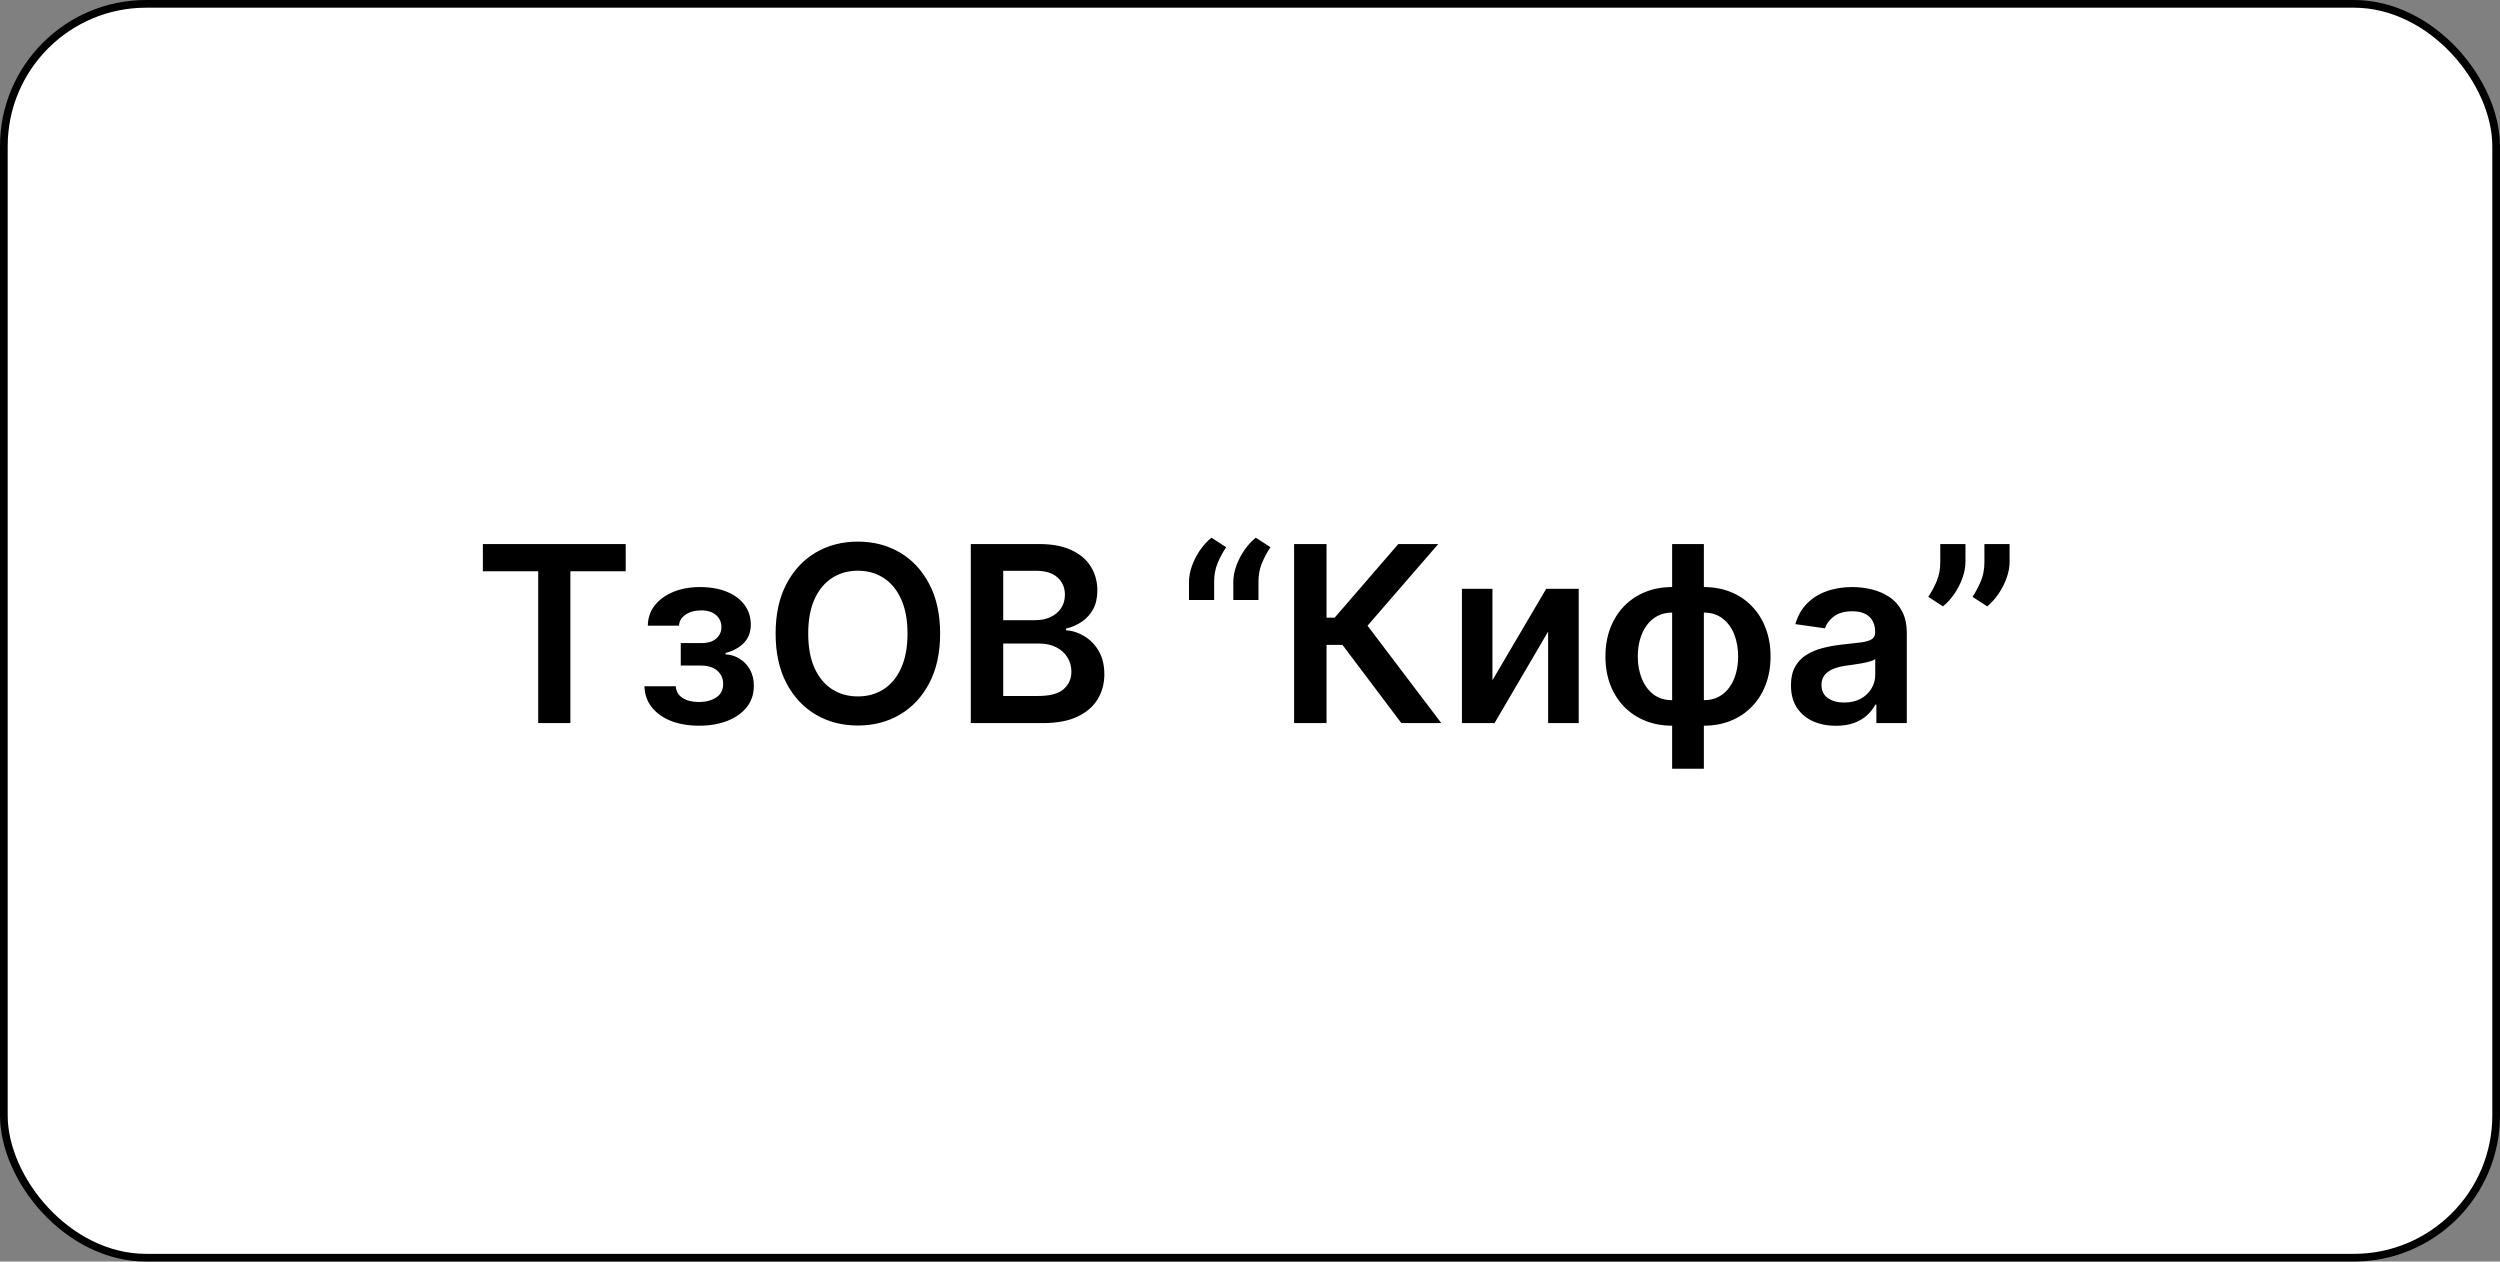 <svg width="325" height="164" viewBox="0 0 325 164" fill="none" xmlns="http://www.w3.org/2000/svg">
<rect x="0" y="0" width="325" height="164" fill="#808080" stroke="none"/>
<rect x="0.5" y="0.5" width="324" height="163" rx="18.5" fill="white"/>
<rect x="0.5" y="0.5" width="324" height="163" rx="18.5" stroke="black"/>
<path d="M62.773 74.261V70.727H81.341V74.261H74.148V94H69.966V74.261H62.773ZM83.773 89.216H87.852C87.89 89.867 88.182 90.371 88.727 90.727C89.273 91.083 89.981 91.261 90.852 91.261C91.739 91.261 92.485 91.068 93.091 90.682C93.704 90.288 94.011 89.693 94.011 88.898C94.011 88.428 93.894 88.015 93.659 87.659C93.424 87.296 93.095 87.015 92.671 86.818C92.246 86.621 91.746 86.523 91.171 86.523H88.5V83.602H91.171C92.026 83.602 92.674 83.405 93.114 83.011C93.561 82.617 93.784 82.121 93.784 81.523C93.784 80.879 93.549 80.356 93.079 79.954C92.617 79.553 91.977 79.352 91.159 79.352C90.341 79.352 89.659 79.538 89.114 79.909C88.576 80.28 88.296 80.758 88.273 81.341H84.216C84.231 80.326 84.534 79.443 85.125 78.693C85.724 77.943 86.526 77.36 87.534 76.943C88.549 76.526 89.693 76.318 90.966 76.318C92.329 76.318 93.508 76.523 94.5 76.932C95.492 77.341 96.258 77.913 96.796 78.648C97.333 79.375 97.602 80.231 97.602 81.216C97.602 82.163 97.307 82.947 96.716 83.568C96.125 84.182 95.329 84.621 94.329 84.886V85.068C95.019 85.106 95.64 85.303 96.193 85.659C96.746 86.008 97.186 86.481 97.511 87.079C97.837 87.678 98 88.371 98 89.159C98 90.227 97.693 91.151 97.079 91.932C96.466 92.704 95.621 93.299 94.546 93.716C93.477 94.133 92.254 94.341 90.875 94.341C89.534 94.341 88.333 94.14 87.273 93.739C86.22 93.329 85.383 92.742 84.761 91.977C84.14 91.212 83.811 90.292 83.773 89.216ZM122.216 82.364C122.216 84.871 121.746 87.019 120.807 88.807C119.875 90.587 118.602 91.951 116.989 92.898C115.383 93.845 113.561 94.318 111.523 94.318C109.485 94.318 107.659 93.845 106.045 92.898C104.439 91.943 103.167 90.576 102.227 88.796C101.295 87.008 100.83 84.864 100.83 82.364C100.83 79.856 101.295 77.712 102.227 75.932C103.167 74.144 104.439 72.776 106.045 71.829C107.659 70.883 109.485 70.409 111.523 70.409C113.561 70.409 115.383 70.883 116.989 71.829C118.602 72.776 119.875 74.144 120.807 75.932C121.746 77.712 122.216 79.856 122.216 82.364ZM117.977 82.364C117.977 80.599 117.701 79.11 117.148 77.898C116.602 76.678 115.845 75.758 114.875 75.136C113.905 74.508 112.788 74.193 111.523 74.193C110.258 74.193 109.14 74.508 108.17 75.136C107.201 75.758 106.439 76.678 105.886 77.898C105.341 79.11 105.068 80.599 105.068 82.364C105.068 84.129 105.341 85.621 105.886 86.841C106.439 88.053 107.201 88.974 108.17 89.602C109.14 90.224 110.258 90.534 111.523 90.534C112.788 90.534 113.905 90.224 114.875 89.602C115.845 88.974 116.602 88.053 117.148 86.841C117.701 85.621 117.977 84.129 117.977 82.364ZM126.202 94V70.727H135.111C136.793 70.727 138.19 70.992 139.304 71.523C140.425 72.046 141.262 72.761 141.815 73.671C142.376 74.579 142.656 75.61 142.656 76.761C142.656 77.708 142.474 78.519 142.111 79.193C141.747 79.86 141.259 80.401 140.645 80.818C140.031 81.235 139.346 81.534 138.588 81.716V81.943C139.414 81.989 140.205 82.242 140.963 82.704C141.728 83.159 142.353 83.803 142.838 84.636C143.323 85.47 143.565 86.477 143.565 87.659C143.565 88.864 143.274 89.947 142.69 90.909C142.107 91.864 141.228 92.617 140.054 93.171C138.88 93.724 137.402 94 135.622 94H126.202ZM130.418 90.477H134.952C136.482 90.477 137.584 90.186 138.259 89.602C138.94 89.011 139.281 88.254 139.281 87.329C139.281 86.64 139.111 86.019 138.77 85.466C138.429 84.905 137.944 84.466 137.315 84.148C136.687 83.822 135.937 83.659 135.065 83.659H130.418V90.477ZM130.418 80.625H134.588C135.315 80.625 135.971 80.492 136.554 80.227C137.137 79.954 137.596 79.572 137.929 79.079C138.27 78.579 138.44 77.989 138.44 77.307C138.44 76.405 138.122 75.663 137.486 75.079C136.857 74.496 135.921 74.204 134.679 74.204H130.418V80.625ZM154.568 78V75.682C154.568 75.015 154.693 74.322 154.943 73.602C155.201 72.875 155.549 72.189 155.989 71.546C156.436 70.894 156.936 70.345 157.489 69.898L159.398 71.136C158.951 71.811 158.576 72.515 158.273 73.25C157.977 73.977 157.833 74.78 157.841 75.659V78H154.568ZM160.33 78V75.682C160.33 75.015 160.455 74.322 160.705 73.602C160.962 72.875 161.311 72.189 161.75 71.546C162.197 70.894 162.697 70.345 163.25 69.898L165.159 71.136C164.712 71.811 164.337 72.515 164.034 73.25C163.739 73.977 163.595 74.78 163.602 75.659V78H160.33ZM182.176 94L174.517 83.829H172.449V94H168.233V70.727H172.449V80.296H173.506L181.778 70.727H186.972L177.778 81.341L187.369 94H182.176ZM194.017 88.432L201.006 76.546H205.233V94H201.256V82.102L194.29 94H190.051V76.546H194.017V88.432ZM217.378 99.932V70.727H221.503V99.932H217.378ZM217.378 94.341C216.098 94.341 214.927 94.125 213.866 93.693C212.806 93.261 211.889 92.648 211.116 91.852C210.351 91.057 209.757 90.11 209.332 89.011C208.916 87.905 208.707 86.682 208.707 85.341C208.707 84 208.916 82.776 209.332 81.671C209.757 80.564 210.351 79.614 211.116 78.818C211.889 78.015 212.806 77.398 213.866 76.966C214.927 76.534 216.098 76.318 217.378 76.318H218.253V94.341H217.378ZM217.378 91.023H217.889V79.636H217.378C216.651 79.636 216.007 79.788 215.446 80.091C214.893 80.386 214.427 80.799 214.048 81.329C213.677 81.852 213.393 82.458 213.196 83.148C213.007 83.829 212.912 84.561 212.912 85.341C212.912 86.379 213.082 87.329 213.423 88.193C213.764 89.049 214.264 89.735 214.923 90.25C215.59 90.765 216.408 91.023 217.378 91.023ZM221.503 94.341H220.628V76.318H221.503C222.783 76.318 223.954 76.534 225.014 76.966C226.075 77.398 226.988 78.015 227.753 78.818C228.526 79.614 229.12 80.564 229.537 81.671C229.961 82.776 230.173 84 230.173 85.341C230.173 86.682 229.961 87.905 229.537 89.011C229.12 90.11 228.526 91.057 227.753 91.852C226.988 92.648 226.075 93.261 225.014 93.693C223.954 94.125 222.783 94.341 221.503 94.341ZM221.503 91.023C222.238 91.023 222.882 90.875 223.435 90.579C223.988 90.284 224.45 89.875 224.821 89.352C225.2 88.829 225.484 88.227 225.673 87.546C225.863 86.856 225.957 86.121 225.957 85.341C225.957 84.303 225.791 83.352 225.457 82.489C225.124 81.625 224.624 80.936 223.957 80.421C223.298 79.898 222.48 79.636 221.503 79.636H220.991V91.023H221.503ZM238.668 94.352C237.562 94.352 236.565 94.155 235.679 93.761C234.8 93.36 234.103 92.769 233.588 91.989C233.08 91.208 232.827 90.246 232.827 89.102C232.827 88.117 233.009 87.303 233.372 86.659C233.736 86.015 234.232 85.5 234.861 85.114C235.49 84.727 236.198 84.436 236.986 84.239C237.781 84.034 238.603 83.886 239.452 83.796C240.474 83.689 241.304 83.595 241.94 83.511C242.577 83.421 243.039 83.284 243.327 83.102C243.622 82.913 243.77 82.621 243.77 82.227V82.159C243.77 81.303 243.516 80.64 243.009 80.171C242.501 79.701 241.77 79.466 240.815 79.466C239.808 79.466 239.009 79.686 238.418 80.125C237.834 80.564 237.44 81.083 237.236 81.682L233.395 81.136C233.698 80.076 234.198 79.189 234.895 78.477C235.592 77.758 236.444 77.22 237.452 76.864C238.459 76.5 239.573 76.318 240.793 76.318C241.634 76.318 242.471 76.417 243.304 76.614C244.137 76.811 244.899 77.136 245.588 77.591C246.277 78.038 246.83 78.648 247.247 79.421C247.671 80.193 247.884 81.159 247.884 82.318V94H243.929V91.602H243.793C243.543 92.087 243.19 92.542 242.736 92.966C242.289 93.383 241.724 93.72 241.043 93.977C240.368 94.227 239.577 94.352 238.668 94.352ZM239.736 91.329C240.562 91.329 241.277 91.167 241.884 90.841C242.49 90.508 242.955 90.068 243.281 89.523C243.615 88.977 243.781 88.383 243.781 87.739V85.682C243.652 85.788 243.433 85.886 243.122 85.977C242.819 86.068 242.478 86.148 242.099 86.216C241.721 86.284 241.346 86.345 240.974 86.398C240.603 86.451 240.281 86.496 240.009 86.534C239.395 86.617 238.846 86.754 238.361 86.943C237.876 87.133 237.493 87.398 237.213 87.739C236.933 88.072 236.793 88.504 236.793 89.034C236.793 89.792 237.069 90.364 237.622 90.75C238.175 91.136 238.88 91.329 239.736 91.329ZM255.509 70.727V73.046C255.509 73.712 255.38 74.405 255.122 75.125C254.872 75.837 254.527 76.519 254.088 77.171C253.649 77.814 253.149 78.367 252.588 78.829L250.679 77.591C251.096 76.962 251.459 76.284 251.77 75.557C252.08 74.822 252.236 73.992 252.236 73.068V70.727H255.509ZM261.247 70.727V73.046C261.247 73.712 261.118 74.405 260.861 75.125C260.611 75.837 260.266 76.519 259.827 77.171C259.387 77.814 258.891 78.367 258.338 78.829L256.429 77.591C256.838 76.962 257.198 76.284 257.509 75.557C257.819 74.822 257.974 73.992 257.974 73.068V70.727H261.247Z" fill="black"/>
</svg>
